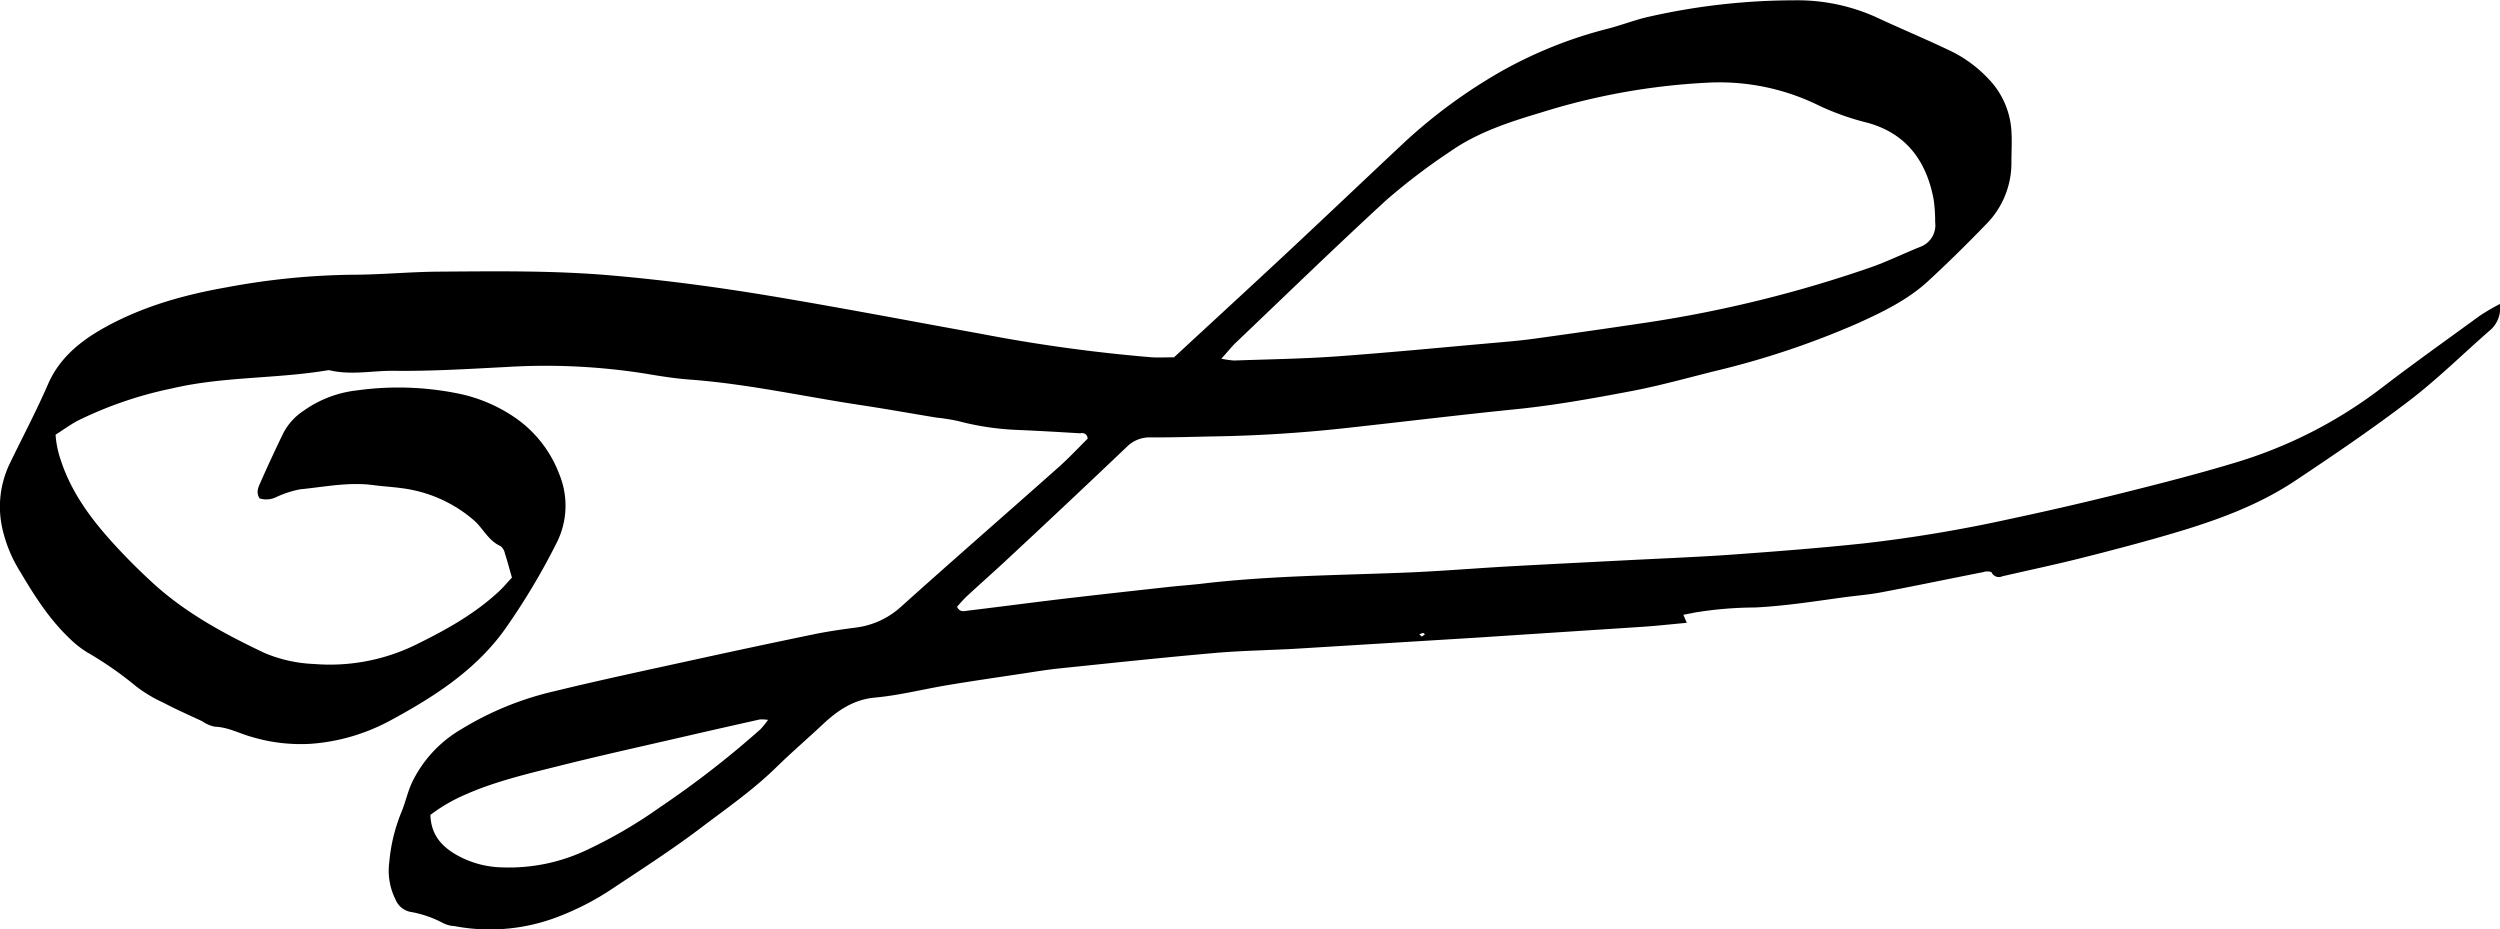 <svg id="Layer_16" data-name="Layer 16" xmlns="http://www.w3.org/2000/svg" viewBox="0 0 460.17 171.08"><defs><style>.cls-1{fill-rule:evenodd;}</style></defs><title>Accent-16-SVG</title><path class="cls-1" d="M481.22,213.57a5.38,5.38,0,0,1-2,5c-4.88,4.27-9.51,8.85-14.65,12.78-6.79,5.19-13.89,10-21,14.74-6.94,4.63-14.75,7.41-22.7,9.75-5.68,1.67-11.41,3.17-17.14,4.61-4.68,1.17-9.4,2.16-14.1,3.25a1.49,1.49,0,0,1-2-.77,2.33,2.33,0,0,0-1.52,0c-6.22,1.22-12.42,2.52-18.66,3.7-2.3.44-4.63,0.62-6.94,0.93-5.46.75-10.9,1.61-16.41,1.88a69.7,69.7,0,0,0-11.08.93c-0.65.14-1.32,0.26-2.1,0.41l0.63,1.48c-2.74.25-5.47,0.56-8.22,0.74Q308,274,292.72,275,276.4,276,260.09,277c-5.1.31-10.21,0.36-15.29,0.8-9.61.84-19.2,1.87-28.8,2.86-2.19.23-4.37,0.59-6.55,0.92-4.64.7-9.28,1.37-13.9,2.14s-8.93,1.89-13.43,2.3c-4,.37-6.92,2.41-9.68,5s-5.76,5.17-8.52,7.87c-4.25,4.16-9.13,7.54-13.84,11.11-5.16,3.91-10.62,7.43-16,11a50,50,0,0,1-11,5.63,34.87,34.87,0,0,1-18.34,1.46,5.5,5.5,0,0,1-2-.5,20,20,0,0,0-6.22-2.14,3.76,3.76,0,0,1-2.66-2.29,11.79,11.79,0,0,1-1.14-6.81,31.57,31.57,0,0,1,2.22-9.2c0.75-1.77,1.14-3.7,1.94-5.44a22.76,22.76,0,0,1,9.11-9.87,57.51,57.51,0,0,1,17.18-7c8.57-2.09,17.21-3.92,25.82-5.81q10.91-2.39,21.84-4.65c2.55-.53,5.16-0.9,7.75-1.24a15.17,15.17,0,0,0,8.44-3.93c9.55-8.58,19.23-17,28.82-25.52,1.94-1.72,3.71-3.62,5.42-5.31a1,1,0,0,0-1.31-1c-3.85-.23-7.7-0.46-11.56-0.62a50.29,50.29,0,0,1-11-1.65,37.63,37.63,0,0,0-4-.63c-4.62-.76-9.22-1.59-13.85-2.29-10.5-1.58-20.87-3.91-31.48-4.7-2.75-.2-5.49-0.64-8.21-1.1a117.51,117.51,0,0,0-25.52-1.22c-7,.36-14,0.8-21,0.7-3.81,0-7.64.81-11.43-.06a1.07,1.07,0,0,0-.41-0.05c-9.52,1.61-19.29,1.13-28.73,3.35A72.06,72.06,0,0,0,35.49,235c-1.44.75-2.76,1.73-4.19,2.63a17.75,17.75,0,0,0,.93,4.6c2.26,7,6.85,12.51,11.85,17.71q2.3,2.38,4.73,4.63c6.11,5.71,13.36,9.63,20.84,13.19a25.92,25.92,0,0,0,9.24,2.08,36,36,0,0,0,19.21-3.79c5.36-2.65,10.5-5.54,14.88-9.64,0.79-.74,1.49-1.59,2.32-2.47-0.44-1.52-.82-3-1.28-4.4a2.37,2.37,0,0,0-.81-1.4c-2.29-1-3.22-3.32-5-4.83a25.1,25.1,0,0,0-13.43-5.86c-1.64-.23-3.3-0.31-4.93-0.53-4.57-.62-9.06.33-13.56,0.77a18.75,18.75,0,0,0-4.31,1.4,4.18,4.18,0,0,1-3.13.27c-0.76-1.22-.14-2.24.28-3.2,1.27-2.9,2.62-5.76,4-8.64a11,11,0,0,1,3.79-4.27,21,21,0,0,1,10-3.79,55.28,55.28,0,0,1,18.94.69,28.63,28.63,0,0,1,10.17,4.45,22.11,22.11,0,0,1,8,10.34,15.15,15.15,0,0,1-.45,12.5,124.91,124.91,0,0,1-9.53,15.95c-5.39,7.57-13.09,12.51-21.17,16.87a36.23,36.23,0,0,1-14.59,4.27,31.52,31.52,0,0,1-11-1.3c-2.23-.63-4.31-1.79-6.73-1.85a6.34,6.34,0,0,1-2.26-1c-2.37-1.11-4.78-2.16-7.08-3.38A26.18,26.18,0,0,1,46.18,284a66,66,0,0,0-9.1-6.33,18.39,18.39,0,0,1-3.19-2.52c-3.75-3.57-6.46-7.83-9.07-12.24a25.49,25.49,0,0,1-3.3-7.92,18.32,18.32,0,0,1,1.37-12.09c2.34-4.84,4.87-9.6,7-14.52s6.05-8.06,10.63-10.58c7-3.85,14.58-5.94,22.3-7.3a133.49,133.49,0,0,1,23-2.31c5.37,0,10.74-.54,16.11-0.57,10.48-.07,20.95-0.22,31.42.68,10.18,0.87,20.29,2.24,30.35,3.93,12.64,2.12,25.25,4.54,37.87,6.82a294.65,294.65,0,0,0,31.54,4.34c1.23,0.08,2.48,0,4.06,0,6.72-6.22,13.62-12.55,20.48-18.95,7.37-6.87,14.66-13.82,22-20.69a96.91,96.91,0,0,1,18-13.14,80.31,80.31,0,0,1,19.49-7.74c2.53-.66,5-1.64,7.53-2.19a121.32,121.32,0,0,1,26.63-3,35.19,35.19,0,0,1,14.88,3c4.49,2.1,9.06,4,13.56,6.14a23.73,23.73,0,0,1,7.33,5.3,15.09,15.09,0,0,1,4.24,9.64c0.12,1.92,0,3.86,0,5.79A16,16,0,0,1,386.55,199c-3.45,3.57-7,7.07-10.64,10.42s-8.2,5.58-12.73,7.64a155.32,155.32,0,0,1-26.65,8.91c-5.08,1.27-10.14,2.69-15.28,3.66-7,1.32-14.09,2.61-21.23,3.32-10.56,1.07-21.1,2.36-31.66,3.51q-11.93,1.3-23.93,1.49c-3.85.07-7.7,0.21-11.55,0.18a5.93,5.93,0,0,0-4.43,1.77q-10.79,10.27-21.69,20.41c-2.51,2.36-5.11,4.63-7.66,7-0.68.62-1.28,1.33-1.87,2,0.52,1.06,1.28.8,1.9,0.72,5.75-.69,11.49-1.45,17.24-2.14,6.44-.76,12.88-1.47,19.33-2.18,2.19-.25,4.39-0.4,6.59-0.65,12.08-1.43,24.23-1.54,36.37-2,6.62-.23,13.23-0.79,19.84-1.17,7.16-.4,14.33-0.75,21.5-1.12,6.34-.33,12.68-0.58,19-1,8.38-.6,16.78-1.24,25.15-2.13a262.67,262.67,0,0,0,26.92-4.5q10.1-2.15,20.13-4.64c7.09-1.77,14.18-3.57,21.17-5.68a84.08,84.08,0,0,0,27.12-13.83c5.91-4.53,12-8.85,18-13.23A41.28,41.28,0,0,1,481.22,213.57ZM245.88,223.64a15.84,15.84,0,0,0,2.34.34c6.2-.22,12.42-0.31,18.6-0.74,9.49-.68,19-1.6,28.45-2.44,2.75-.24,5.49-0.46,8.23-0.84q10.46-1.44,20.89-3a230,230,0,0,0,40.91-10.09c3.12-1.08,6.1-2.56,9.17-3.79a4.25,4.25,0,0,0,2.8-4.58,28.73,28.73,0,0,0-.27-4.13c-1.31-7.06-5-12.17-12.17-14.15a47.71,47.71,0,0,1-8.89-3.14,41.39,41.39,0,0,0-20.42-4.25,122.51,122.51,0,0,0-30.84,5.52C298.86,180.08,293,182,288,185.51a114.17,114.17,0,0,0-11.82,9c-9.44,8.68-18.64,17.62-27.92,26.46C247.59,221.68,247,222.41,245.88,223.64Zm-145.59,84c0.13,3.59,2,5.68,4.62,7.23a17.8,17.8,0,0,0,8.68,2.41,33.37,33.37,0,0,0,14.89-2.93,86.29,86.29,0,0,0,13.95-8.06,174.92,174.92,0,0,0,18.63-14.45,16.75,16.75,0,0,0,1.38-1.71,7,7,0,0,0-1.52-.08q-6.86,1.53-13.71,3.11c-7.79,1.8-15.6,3.52-23.35,5.47-5.75,1.44-11.53,2.79-17,5.19A30.75,30.75,0,0,0,100.29,307.62Zm182.48-32.85,0.57-.4a0.74,0.74,0,0,0-.3-0.26,4.07,4.07,0,0,0-.72.24Z" transform="translate(-21.07 -157.62)"/></svg>
